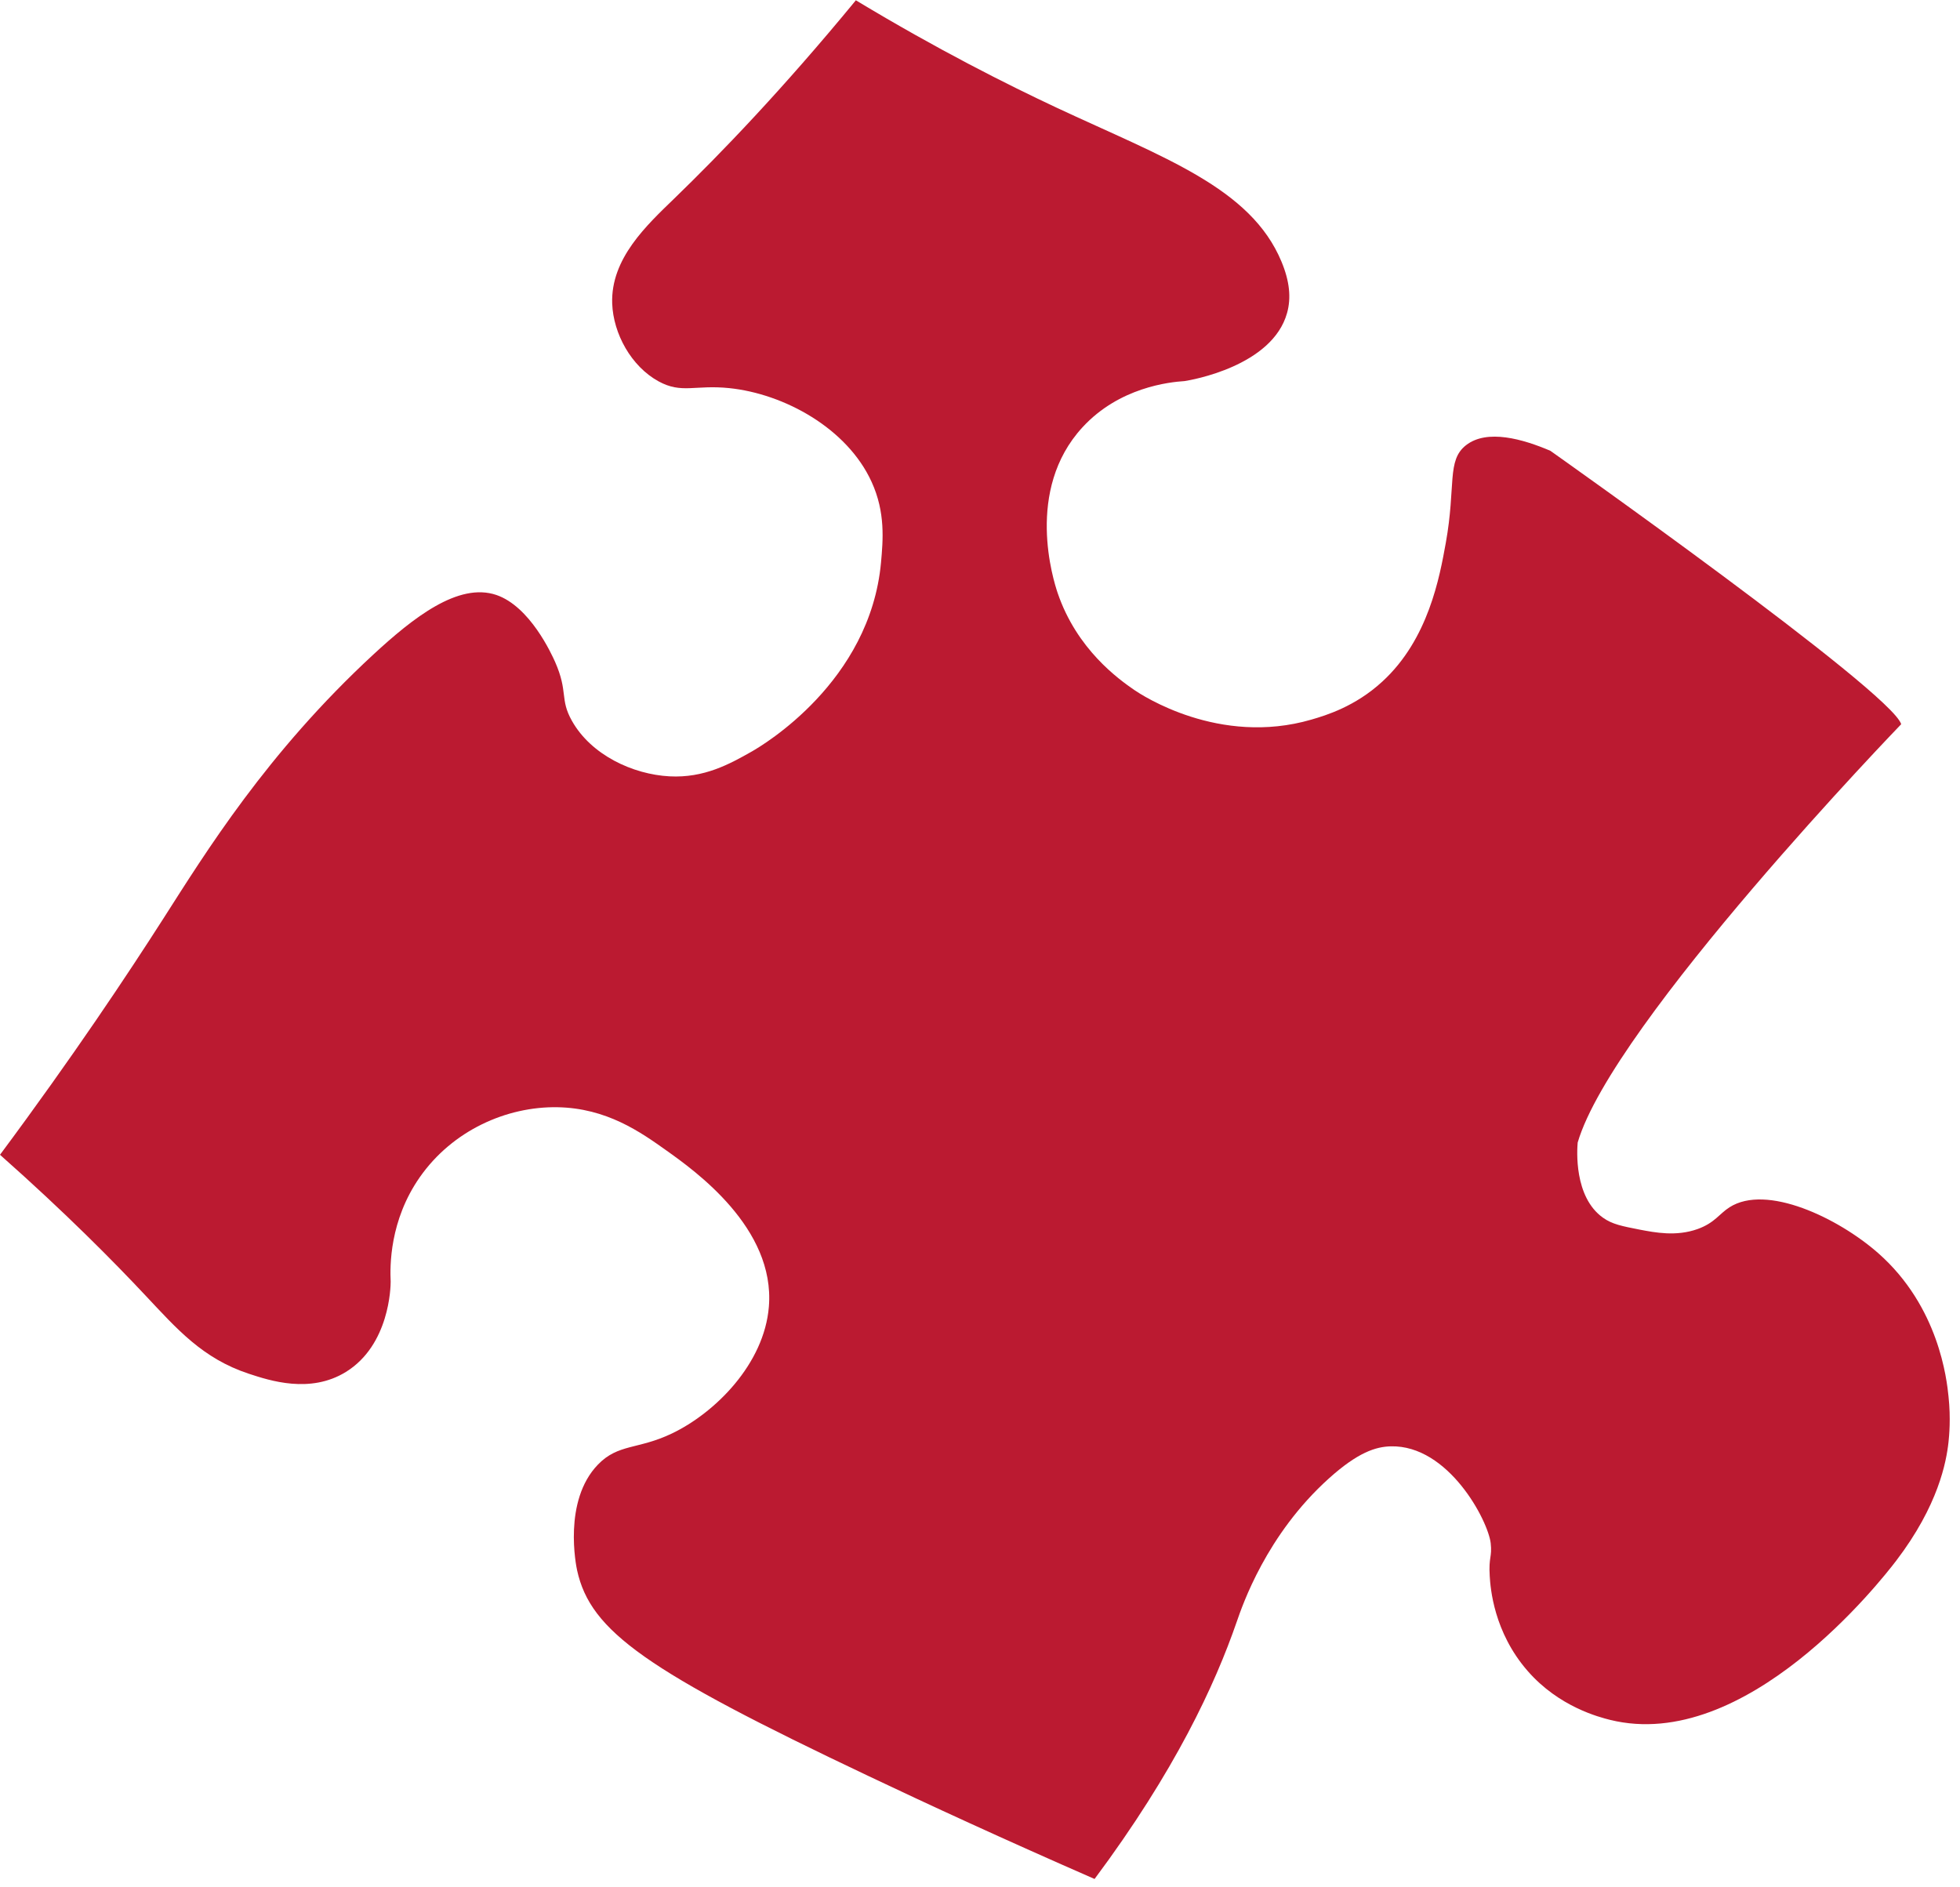 <?xml version="1.0" encoding="UTF-8"?> <svg xmlns="http://www.w3.org/2000/svg" width="162" height="156" viewBox="0 0 162 156" fill="none"><path d="M70.75 0.03C77.53 4.12 83.28 7 87.33 8.9C96.16 13.03 103.38 15.51 105.92 21.63C106.59 23.24 106.73 24.62 106.38 25.87C105.16 30.27 98.45 31.42 97.9 31.5C96.66 31.58 92.51 32.01 89.47 35.32C84.68 40.52 87.08 48 87.41 48.99C89 53.69 92.49 56.16 93.75 57.03C94.35 57.44 100.77 61.7 108.39 59.48C109.6 59.13 112.01 58.4 114.25 56.34C118.07 52.84 118.99 47.69 119.5 44.87C120.35 40.15 119.56 38.06 121.17 36.8C122.91 35.44 125.87 36.29 128.14 37.26C128.14 37.26 156.32 57.16 157.14 59.86C157.14 59.86 133.28 84.57 130.4 94.44C130.35 95.02 130.07 98.93 132.49 100.65C133.26 101.2 134.07 101.35 135.54 101.64C136.81 101.88 138.54 102.22 140.31 101.59C141.73 101.08 142.1 100.33 142.95 99.79C145.99 97.84 151.91 100.65 155.25 103.59C160.27 108.02 160.91 114.05 161.05 115.42C161.25 117.27 161.1 118.72 161.05 119.2C160.87 120.83 160.22 124.42 156.73 129C155.47 130.65 144.3 144.93 133.08 142.16C132.21 141.94 128.86 141.1 126.26 138.11C123.46 134.9 123.19 131.27 123.13 130.27C123.03 128.67 123.34 128.73 123.21 127.55C122.99 125.68 119.72 119.43 114.95 119.55C113.72 119.58 112.24 120.04 109.84 122.2C104.66 126.86 102.69 132.7 102.22 134.05C100.43 139.23 97.13 146.38 90.47 155.31C82.99 152.04 76.66 149.12 71.78 146.8C53.43 138.1 48.81 134.86 47.7 129.8C47.62 129.44 46.52 124.06 49.42 121.06C51.1 119.32 52.73 119.83 55.53 118.49C59.11 116.78 63.17 112.74 63.55 108C64.08 101.5 57.44 96.77 55.06 95.08C52.95 93.58 50.15 91.59 46.07 91.52C41.87 91.45 37.4 93.44 34.7 97.3C32.19 100.89 32.23 104.66 32.29 105.94C32.29 106.37 32.2 111.17 28.59 113.4C25.64 115.22 22.3 114.12 20.57 113.55C16.74 112.29 14.62 109.84 12.06 107.12C9.4 104.28 5.41 100.24 0 95.45C6.06 87.3 10.57 80.51 13.5 75.93C16.97 70.51 22.03 62.26 30.86 54.1C34.14 51.07 37.88 48.11 41.03 49.18C43.8 50.13 45.58 54.04 45.88 54.71C46.98 57.21 46.25 57.77 47.27 59.58C48.86 62.41 52.31 64.01 55.34 64.17C58.2 64.32 60.3 63.16 62.15 62.11C63.02 61.61 71.92 56.38 72.82 46.48C72.98 44.68 73.2 42.36 72.04 39.83C70.02 35.4 64.82 32.55 60.27 32.08C57.43 31.79 56.35 32.57 54.43 31.52C52.17 30.28 50.69 27.58 50.6 25.09C50.47 21.37 53.45 18.62 55.74 16.4C59.52 12.74 64.64 7.44 70.76 0L70.75 0.03Z" fill="#BB1A31"></path></svg> 